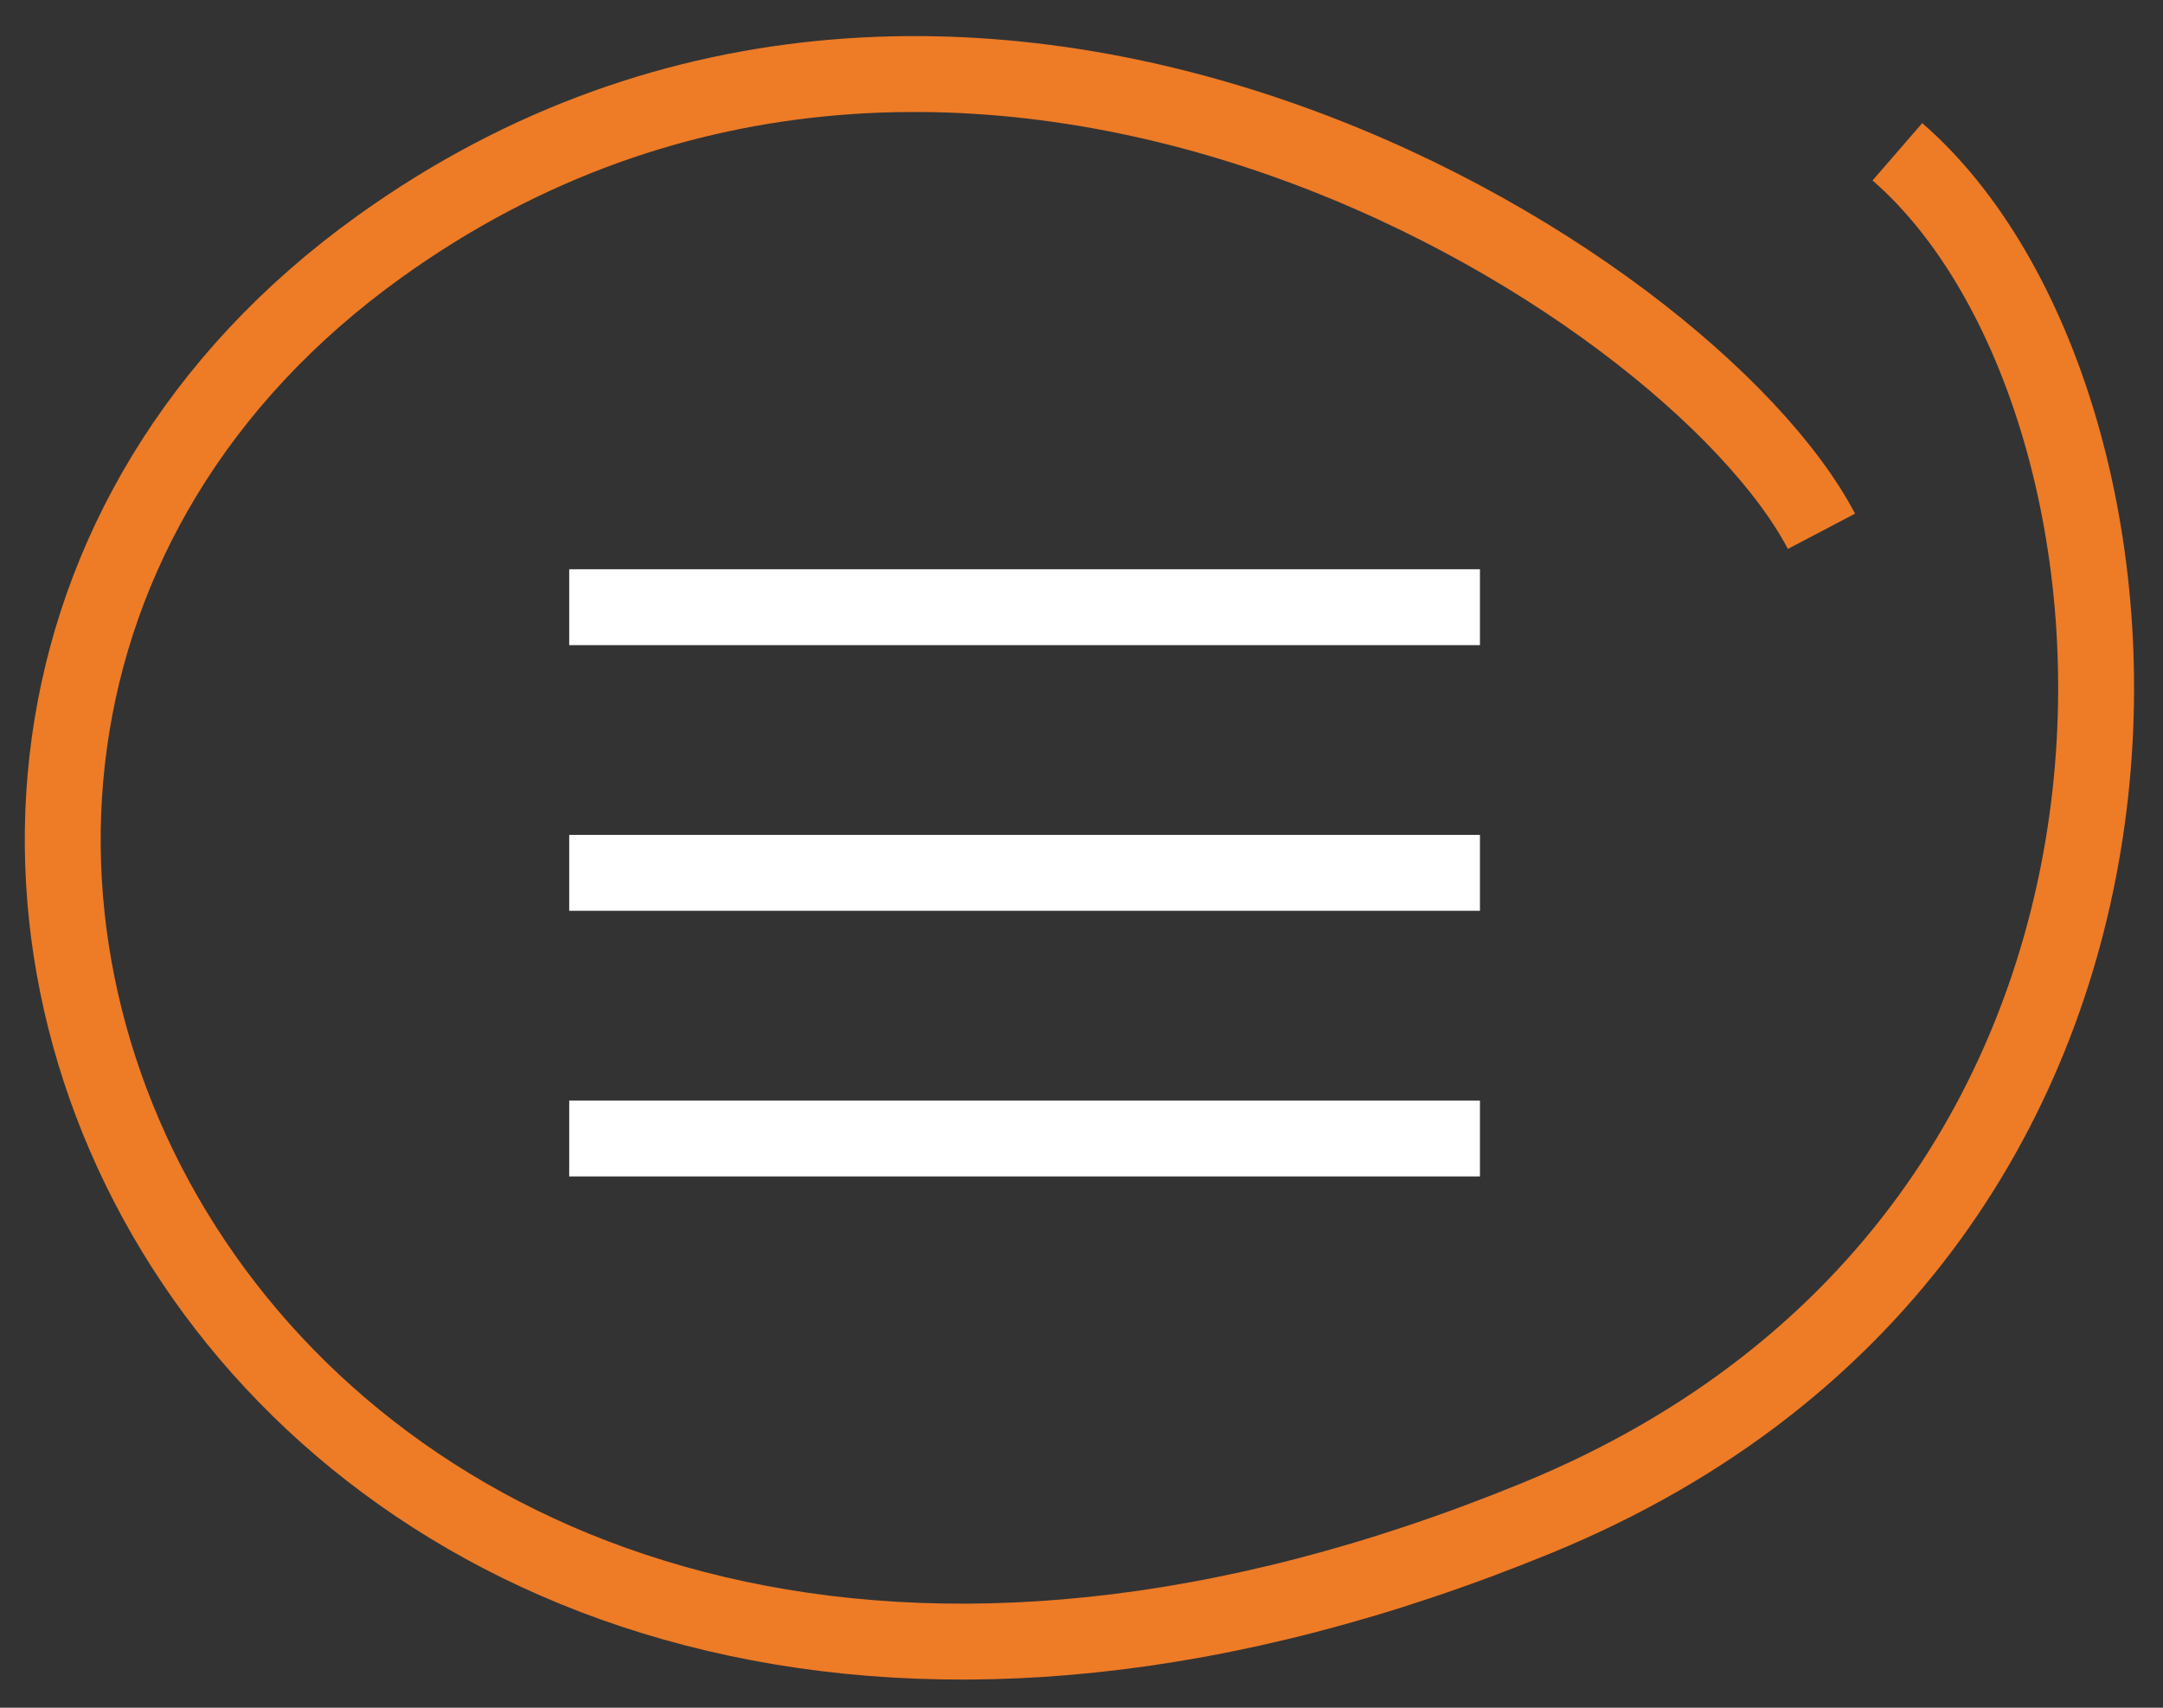 <?xml version="1.0" encoding="UTF-8"?> <svg xmlns="http://www.w3.org/2000/svg" width="57" height="45" viewBox="0 0 57 45" fill="none"><rect x="0" y="0" width="57" height="45" fill="#333333" stroke="none"/><rect x="15" y="15" width="24" height="2" fill="white"></rect><rect x="15" y="29" width="24" height="2" fill="white"></rect><rect x="15" y="22" width="24" height="2" fill="white"></rect><path d="M48 14C44.5 7.333 25.5 -4.628 10 6.5C-9.5 20.5 7 53.73 40.5 40C59 32.418 57.5 10.5 50 4" stroke="#EE7B26" stroke-width="2"></path></svg> 